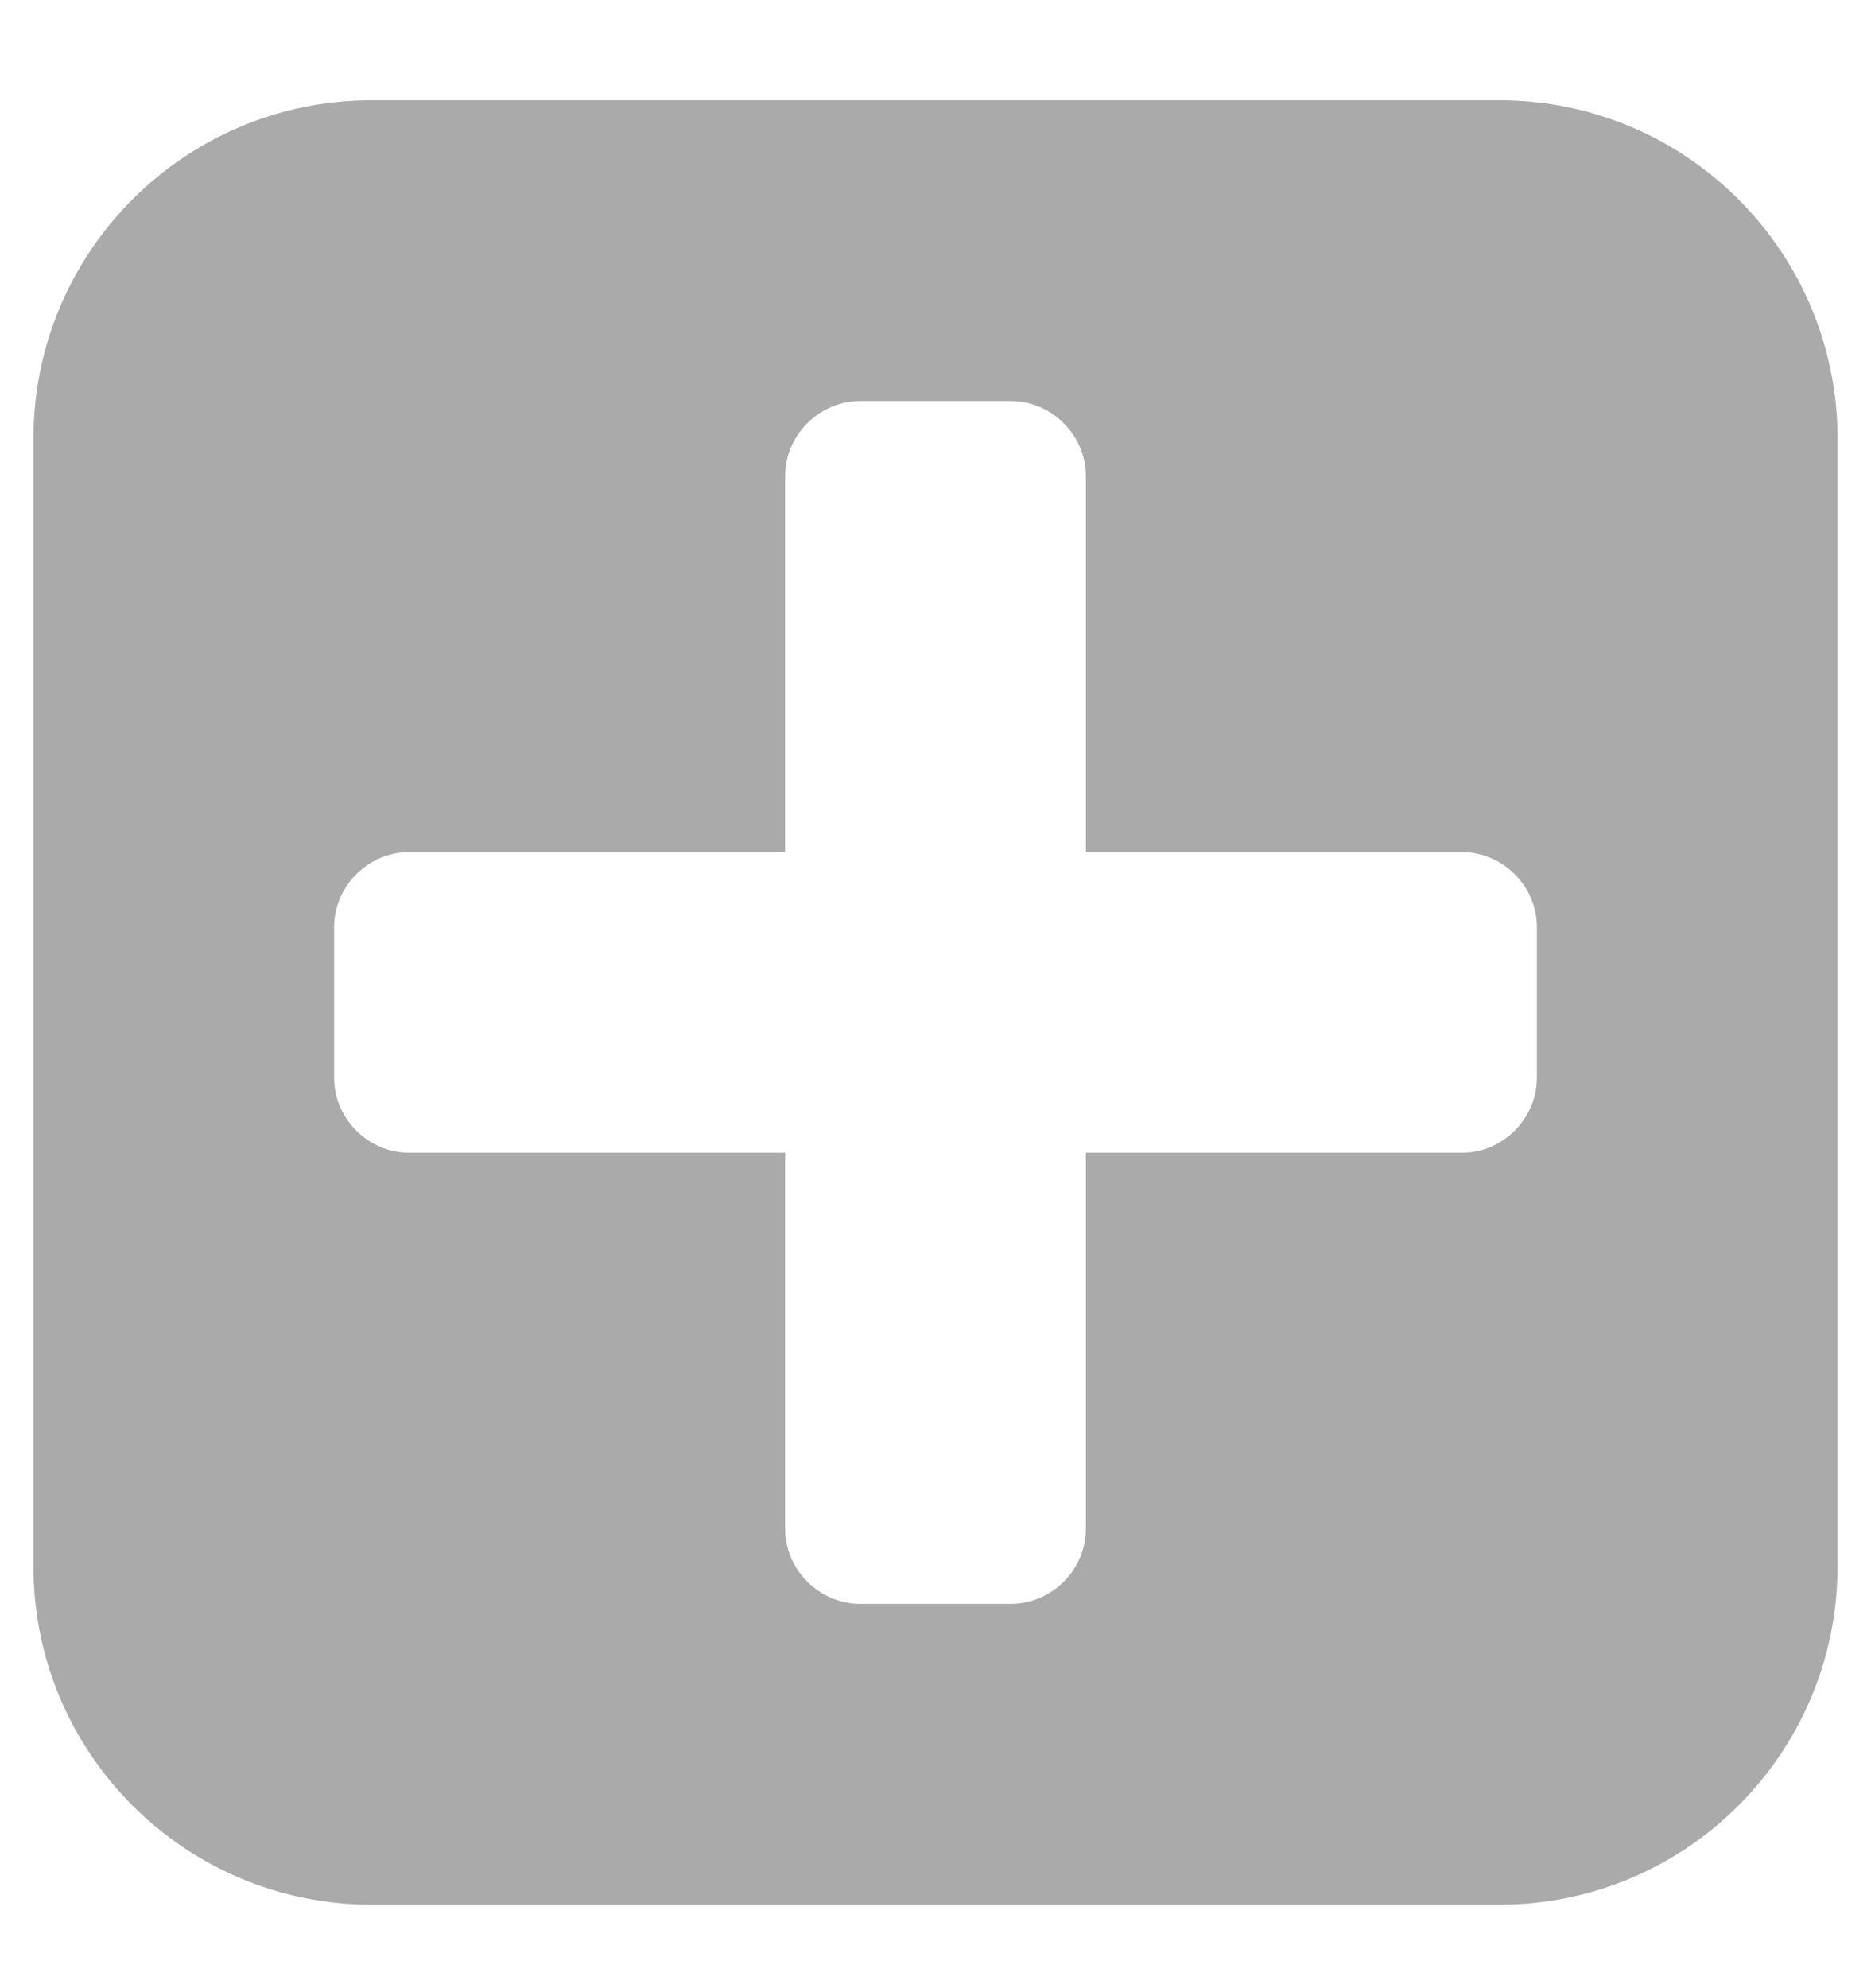 <?xml version="1.0" encoding="UTF-8"?>
<svg width="16px" height="17px" viewBox="0 0 16 17" version="1.1" xmlns="http://www.w3.org/2000/svg" xmlns:xlink="http://www.w3.org/1999/xlink">
    <!-- Generator: Sketch 53.2 (72643) - https://sketchapp.com -->
    <title>expand</title>
    <desc>Created with Sketch.</desc>
    <g id="Icons" stroke="none" stroke-width="1" fill="none" fill-rule="evenodd">
        <g id="ConnectPay-Assets" transform="translate(-292, -603)" fill="#AAAAAA" fill-rule="nonzero">
            <path d="M305.143,612.214 L305.143,610.929 C305.143,610.577 304.852,610.286 304.5,610.286 L301.286,610.286 L301.286,607.071 C301.286,606.72 300.994,606.429 300.643,606.429 L299.357,606.429 C299.006,606.429 298.714,606.72 298.714,607.071 L298.714,610.286 L295.5,610.286 C295.148,610.286 294.857,610.577 294.857,610.929 L294.857,612.214 C294.857,612.566 295.148,612.857 295.5,612.857 L298.714,612.857 L298.714,616.071 C298.714,616.423 299.006,616.714 299.357,616.714 L300.643,616.714 C300.994,616.714 301.286,616.423 301.286,616.071 L301.286,612.857 L304.5,612.857 C304.852,612.857 305.143,612.566 305.143,612.214 Z M307.714,606.75 L307.714,616.393 C307.714,617.99 306.419,619.286 304.821,619.286 L295.179,619.286 C293.581,619.286 292.286,617.99 292.286,616.393 L292.286,606.75 C292.286,605.153 293.581,603.857 295.179,603.857 L304.821,603.857 C306.419,603.857 307.714,605.153 307.714,606.75 Z" id="expand"></path>
        </g>
    </g>
</svg>